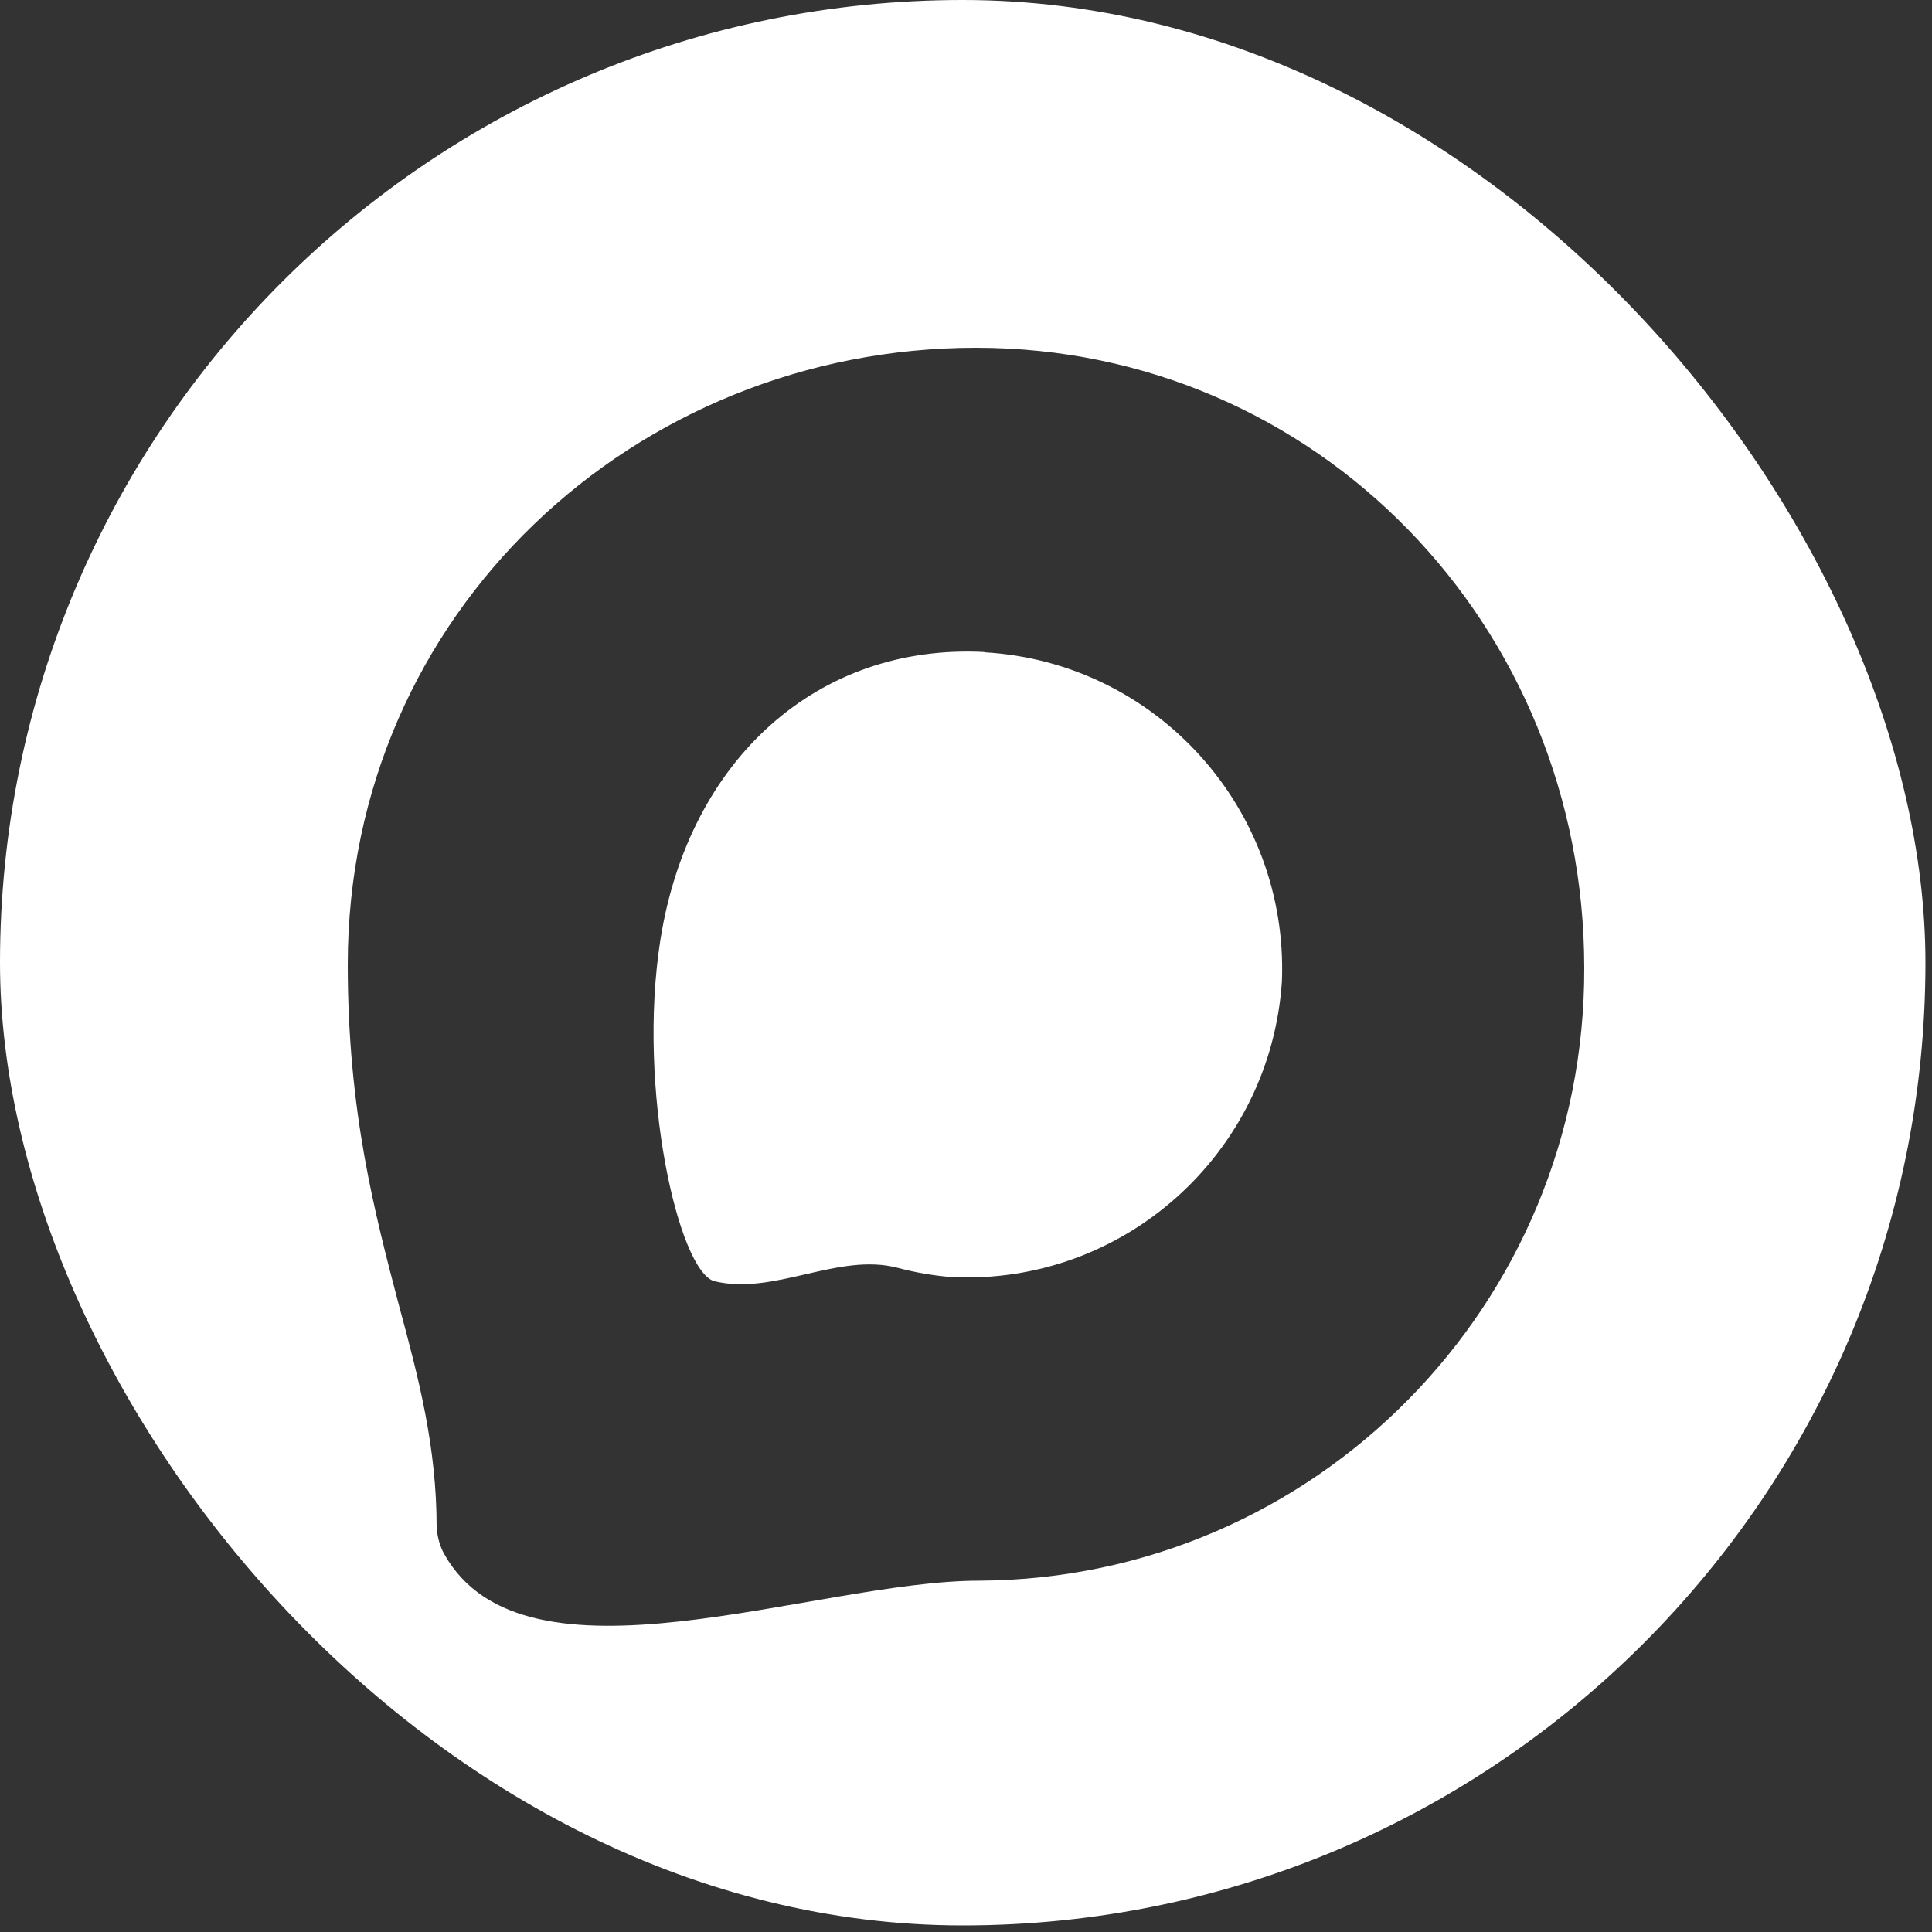 <?xml version="1.0" encoding="UTF-8"?> <svg xmlns="http://www.w3.org/2000/svg" width="50" height="50" viewBox="0 0 50 50" fill="none"><rect x="0" y="0" width="50" height="50" fill="#333333" stroke="none"/><g clip-path="url(#clip0_287_195)"><path d="M49.83 24.915C49.83 38.675 38.675 49.83 24.915 49.83C11.155 49.83 0 38.675 0 24.915C0 11.155 11.155 0 24.915 0C38.675 0 49.83 11.155 49.83 24.915ZM25.26 9C16.442 9 9 15.853 9 24.962C9 28.776 9.703 31.408 10.322 33.772C10.842 35.69 11.3 37.448 11.3 39.527C11.321 39.798 11.389 40.026 11.496 40.217C13.582 43.948 21.069 40.908 25.344 40.908C34.025 40.862 41.029 33.766 41 25.047C41 16.191 34.085 9 25.26 9ZM25.47 16.874C25.472 16.874 25.474 16.875 25.474 16.878C25.474 16.879 25.475 16.881 25.477 16.881C29.925 17.139 33.35 20.927 33.176 25.399C32.877 29.863 29.075 33.266 24.626 33.051C24.156 33.013 23.692 32.933 23.239 32.813C21.694 32.405 20.044 33.533 18.49 33.158C17.566 32.913 16.48 28.193 17.092 24.317C17.833 19.637 21.178 16.653 25.47 16.874Z" fill="white"></path></g><defs><clipPath id="clip0_287_195"><rect width="49.83" height="49.83" rx="24.915" fill="white"></rect></clipPath></defs></svg> 